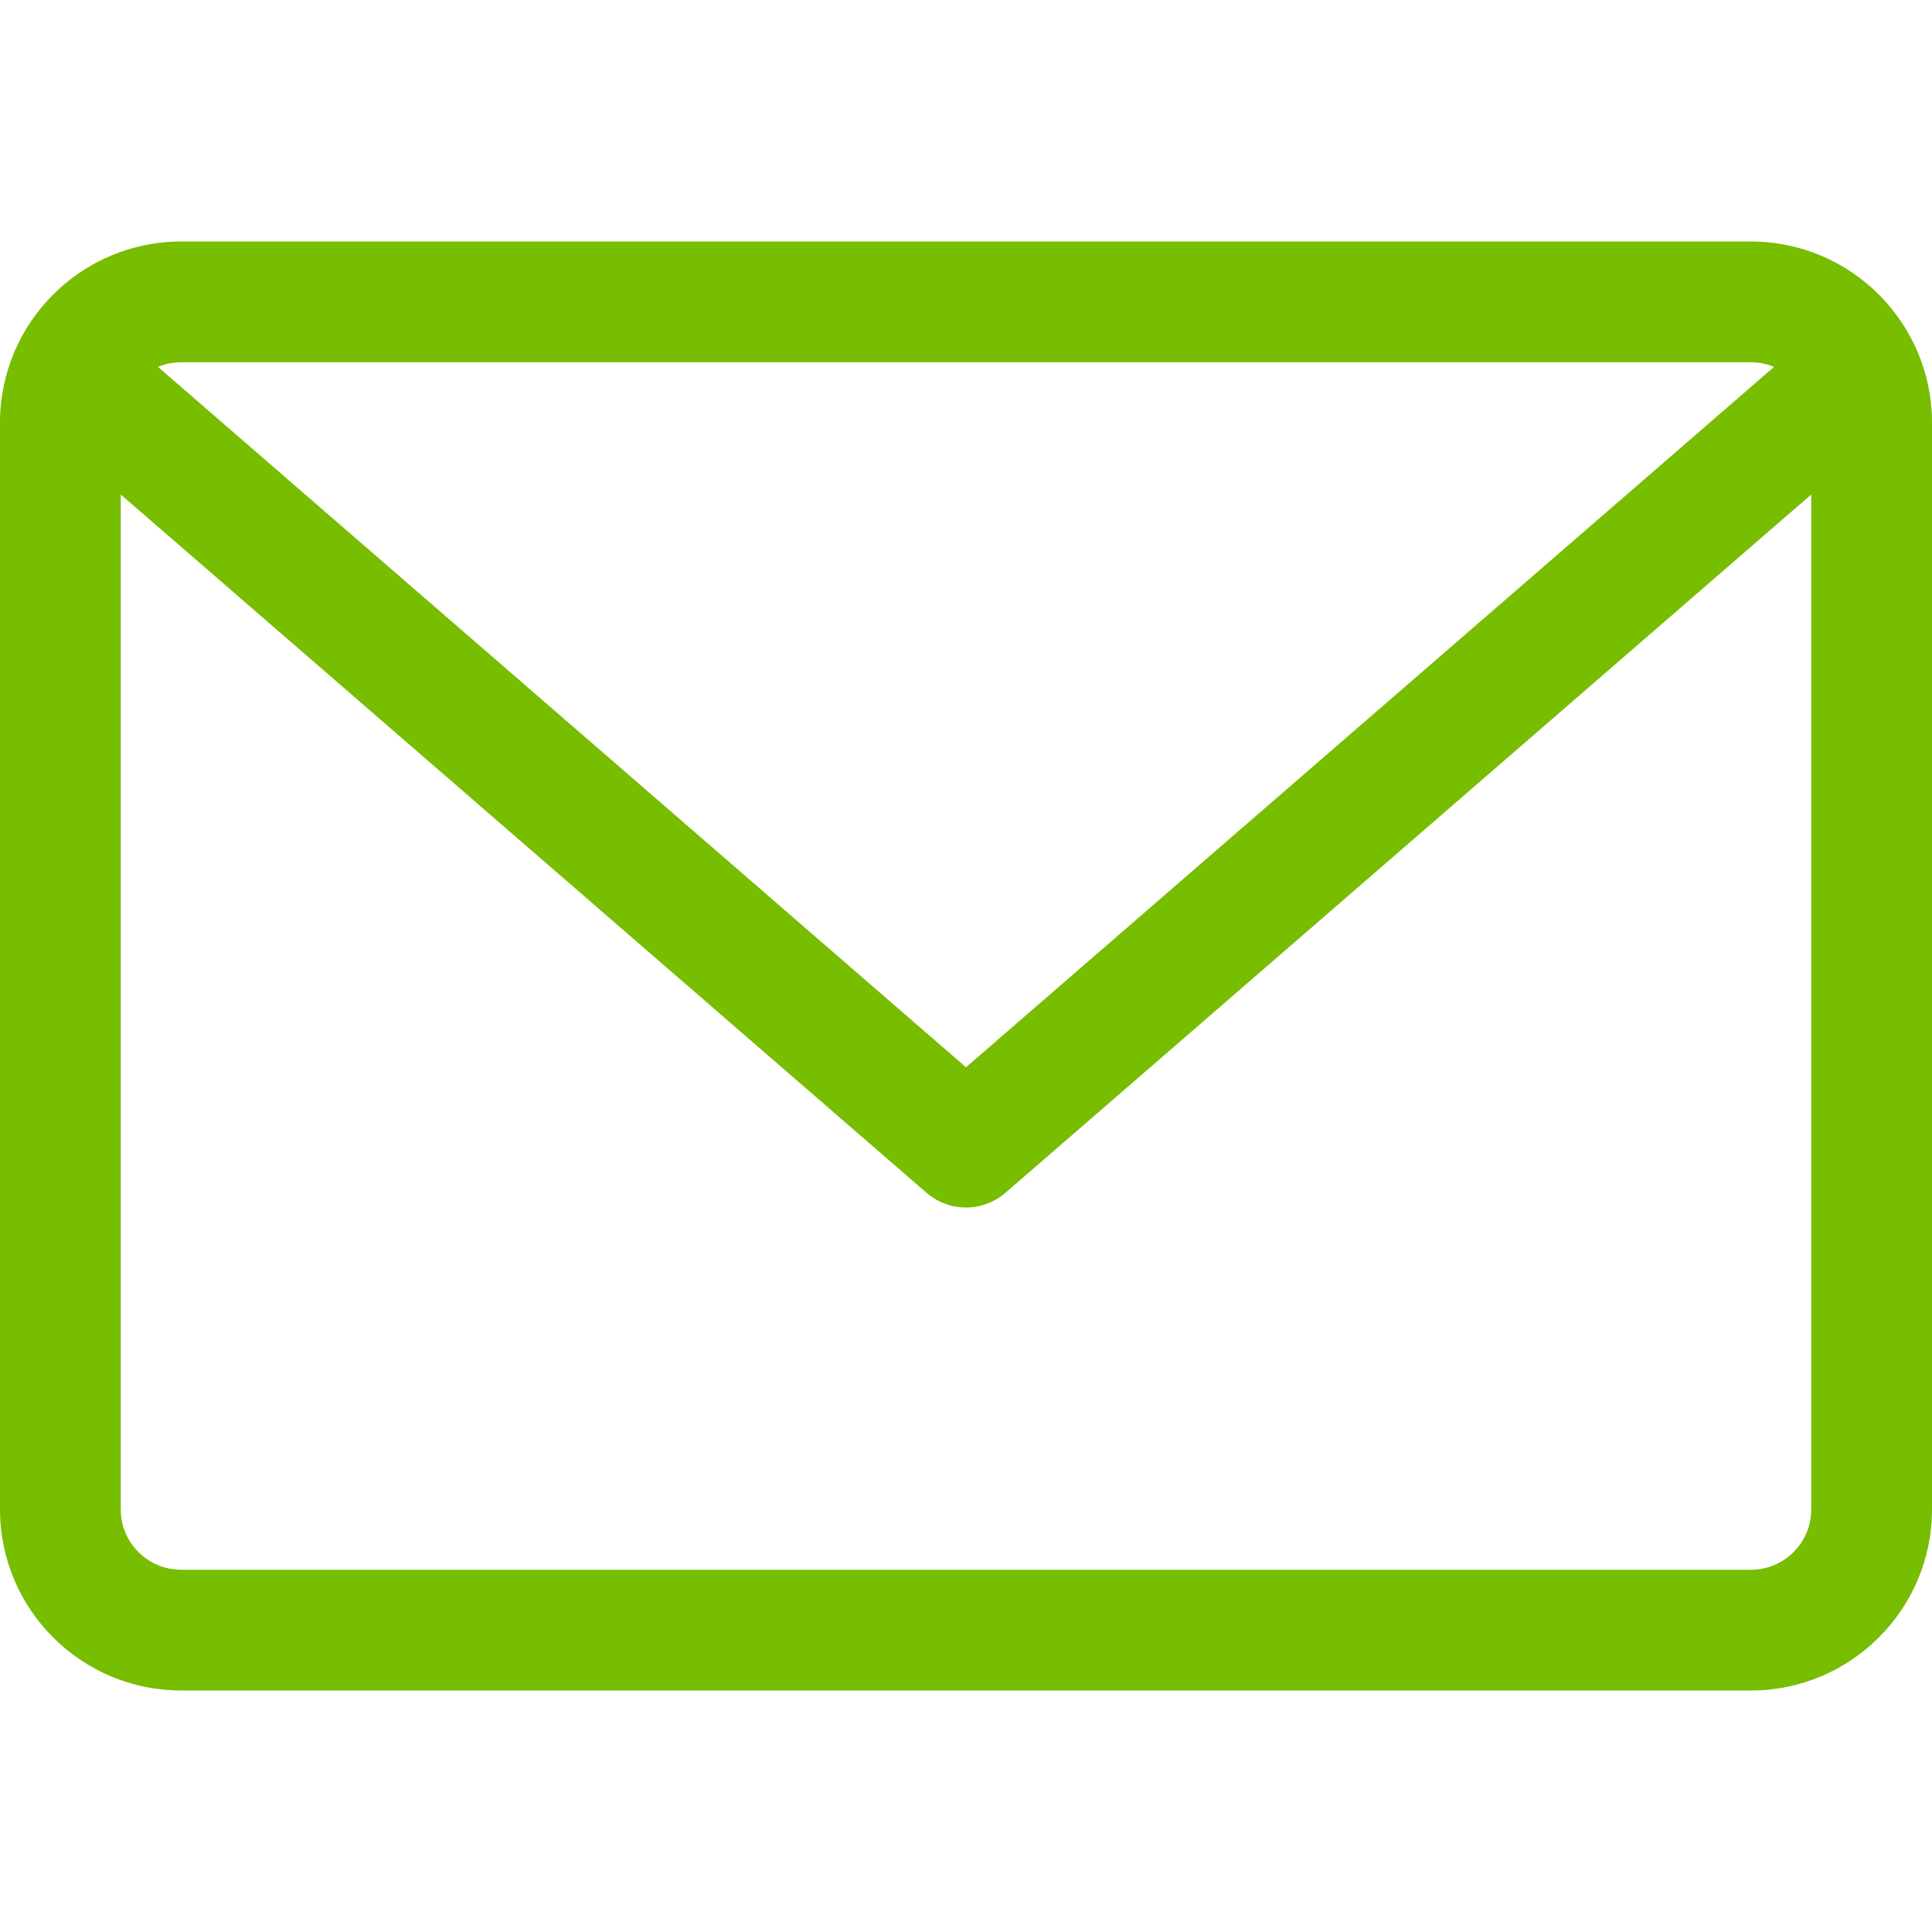 <?xml version="1.0" encoding="UTF-8"?> <svg xmlns="http://www.w3.org/2000/svg" width="22" height="22" viewBox="0 0 22 22" fill="none"> <g clip-path="url(#clip0_115_14)"> <path d="M19.938 2.75H2.063C0.925 2.75 0 3.675 0 4.813V17.188C0 18.325 0.925 19.25 2.063 19.25H19.938C21.075 19.25 22 18.325 22 17.188V4.813C22 3.675 21.075 2.75 19.938 2.75ZM19.938 4.125C20.031 4.125 20.12 4.144 20.201 4.178L11 12.153L1.799 4.178C1.882 4.143 1.972 4.125 2.062 4.125H19.938ZM19.938 17.875H2.063C1.683 17.875 1.375 17.567 1.375 17.188V5.631L10.55 13.582C10.679 13.694 10.839 13.75 11 13.75C11.161 13.75 11.321 13.694 11.45 13.582L20.625 5.631V17.188C20.625 17.567 20.317 17.875 19.938 17.875Z" fill="#77BD00"></path> </g> <defs> <clipPath id="clip0_115_14"> <rect width="22" height="22" fill="white"></rect> </clipPath> </defs> </svg> 